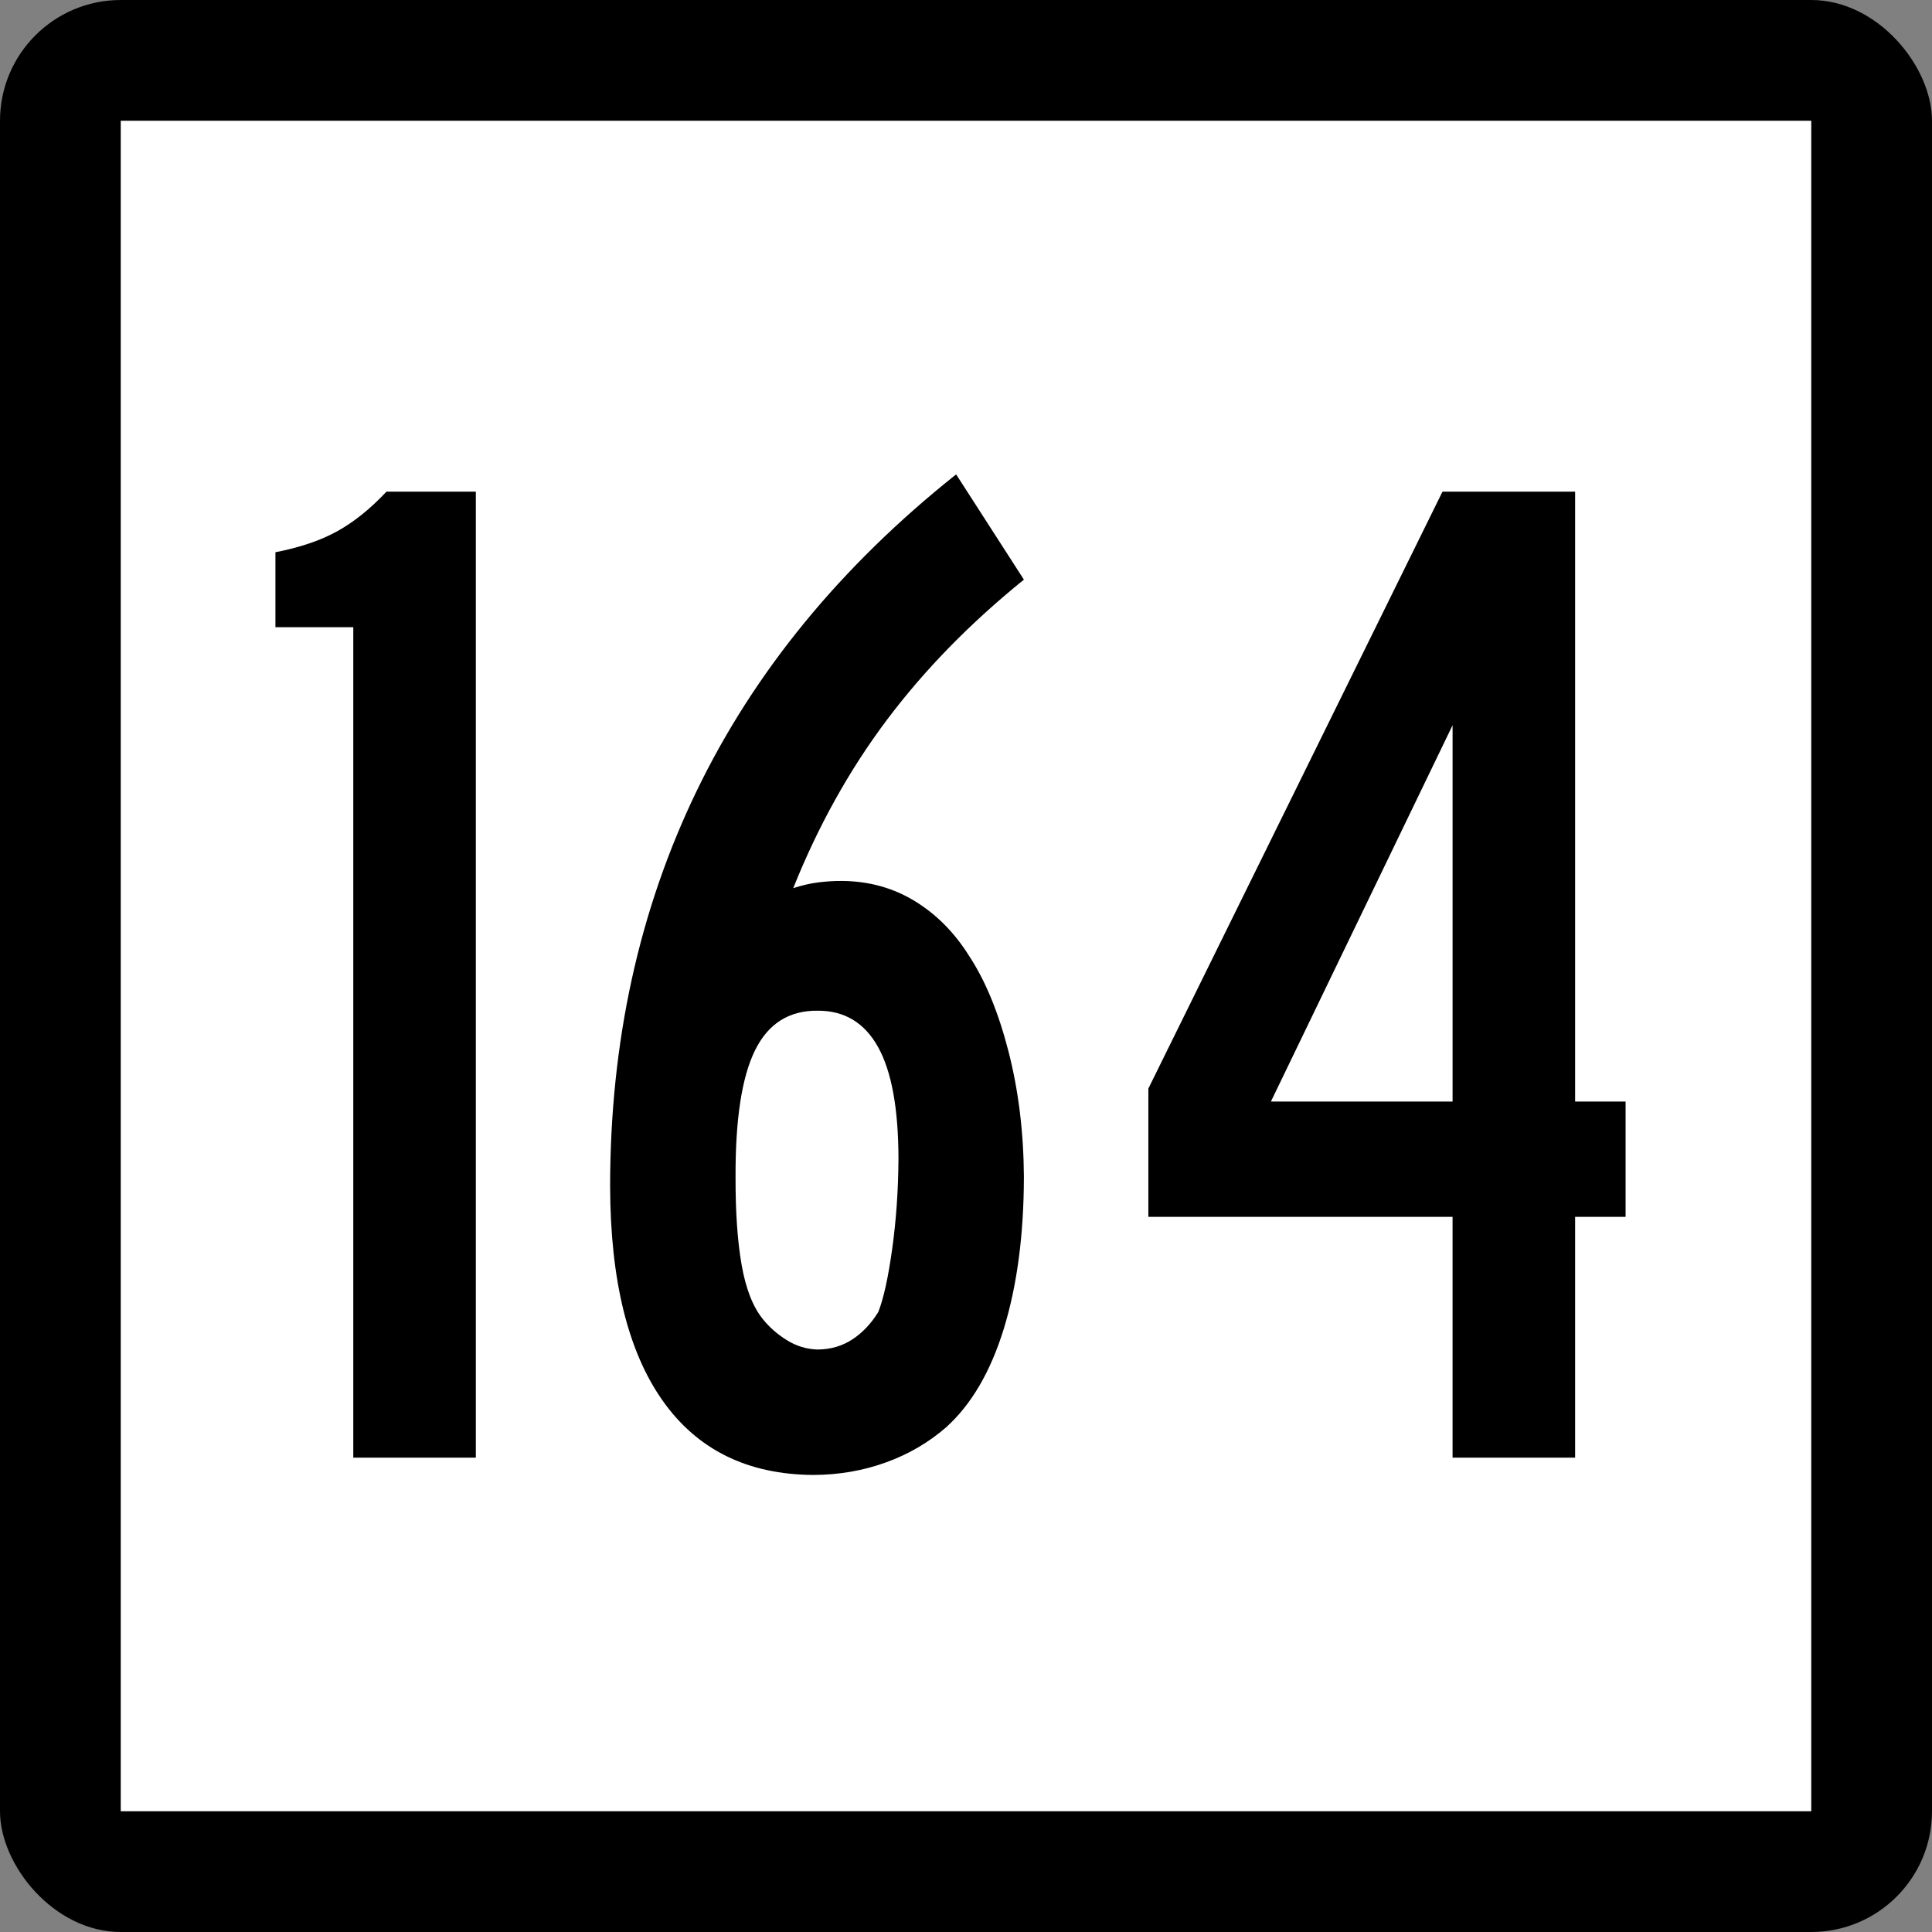 <?xml version="1.0" encoding="UTF-8" standalone="no"?>
<!-- Created with Inkscape (http://www.inkscape.org/) -->

<svg
   xmlns:dc="http://purl.org/dc/elements/1.1/"
   xmlns:cc="http://creativecommons.org/ns#"
   xmlns:rdf="http://www.w3.org/1999/02/22-rdf-syntax-ns#"
   xmlns:svg="http://www.w3.org/2000/svg"
   xmlns="http://www.w3.org/2000/svg"
   xmlns:sodipodi="http://sodipodi.sourceforge.net/DTD/sodipodi-0.dtd"
   xmlns:inkscape="http://www.inkscape.org/namespaces/inkscape"
   id="svg2"
   sodipodi:version="0.32"
   inkscape:version="0.47 r22583"
   width="200"
   height="200"
   version="1.0"
   sodipodi:docname="Connecticut Highway Shield Template.svg"
   inkscape:output_extension="org.inkscape.output.svg.inkscape">
  <rect width="100%" height="100%" fill="#808080" stroke="none"/>
  <defs
     id="defs5">
    <inkscape:perspective
       sodipodi:type="inkscape:persp3d"
       inkscape:vp_x="0 : 100 : 1"
       inkscape:vp_y="0 : 1000 : 0"
       inkscape:vp_z="200 : 100 : 1"
       inkscape:persp3d-origin="100 : 66.666667 : 1"
       id="perspective3092" />
  </defs>
  <sodipodi:namedview
     inkscape:window-height="776"
     inkscape:window-width="1280"
     inkscape:pageshadow="2"
     inkscape:pageopacity="0.0"
     guidetolerance="10.0"
     gridtolerance="10.0"
     objecttolerance="10.0"
     borderopacity="1.0"
     bordercolor="#666666"
     pagecolor="#ffffff"
     id="base"
     width="2160px"
     height="2160px"
     units="px"
     inkscape:zoom="2"
     inkscape:cx="96.203049"
     inkscape:cy="100"
     inkscape:window-x="-4"
     inkscape:window-y="-4"
     inkscape:current-layer="g6057"
     showgrid="false"
     inkscape:window-maximized="1" />
  <g
     id="g6057"
     transform="matrix(9.2592593e-2,0,0,9.2592593e-2,0,5.6514033e-6)">
    <rect
       rx="135"
       ry="135"
       y="-6.1035156e-005"
       x="0"
       height="2160"
       width="2160"
       id="rect2161"
       style="opacity:1;color:#000000;fill:#000000;fill-opacity:1;fill-rule:nonzero;stroke:none;stroke-width:1;stroke-linecap:butt;stroke-linejoin:miter;marker:none;marker-start:none;marker-mid:none;marker-end:none;stroke-miterlimit:4;stroke-dasharray:none;stroke-dashoffset:0;stroke-opacity:1;visibility:visible;display:inline;overflow:visible;enable-background:accumulate" />
    <rect
       style="opacity:1;color:#000000;fill:#ffffff;fill-opacity:1;fill-rule:nonzero;stroke:none;stroke-width:1;stroke-linecap:butt;stroke-linejoin:miter;marker:none;marker-start:none;marker-mid:none;marker-end:none;stroke-miterlimit:4;stroke-dasharray:none;stroke-dashoffset:0;stroke-opacity:1;visibility:visible;display:inline;overflow:visible;enable-background:accumulate"
       id="rect3134"
       width="1890"
       height="1890"
       x="135"
       y="135" />
    <g
       style="font-size:1611.908px;font-style:normal;font-weight:normal;writing-mode:lr-tb;fill:#000000;fill-opacity:1;stroke:none;font-family:Bitstream Vera Sans"
       id="text4105">
      <path
         d="m 531.983,1629.666 0,-1079.964 -99.937,0 c -17.865,19.041 -36.133,33.75 -54.804,44.125 -18.671,10.378 -41.775,18.235 -69.311,23.574 l 0,83.818 87.042,0 0,928.447 z"
         style="text-align:center;text-anchor:middle;font-family:Roadgeek 2005 Series B;-inkscape-font-specification:Roadgeek 2005 Series B"
         id="path3167" />
      <path
         d="m 1144.732,1315.348 c -0.336,-49.968 -6.112,-96.713 -17.328,-140.234 -11.217,-43.52 -25.858,-78.982 -43.924,-106.385 -16.287,-26.058 -36.503,-46.475 -60.647,-61.252 -24.145,-14.775 -51.211,-22.297 -81.199,-22.566 -8.832,-0.067 -17.765,0.471 -26.798,1.612 -9.034,1.142 -18.369,3.292 -28.006,6.448 27.872,-69.579 62.796,-132.308 104.773,-188.188 41.976,-55.878 93.019,-108.13 153.129,-156.756 L 1068.973,530.359 C 940.022,632.95 843.309,750.953 778.833,884.37 c -64.476,133.418 -96.713,280.838 -96.713,442.262 0.302,104.403 19.846,184.125 58.632,239.164 38.786,55.039 95,82.777 168.644,83.214 28.443,-0.101 55.375,-4.735 80.796,-13.903 25.42,-9.168 47.92,-22.264 67.498,-39.29 28.308,-25.488 49.867,-62.36 64.677,-110.616 14.809,-48.256 22.264,-104.873 22.365,-169.853 z m -140.234,-19.343 c -0.235,35.025 -2.586,68.539 -7.052,100.541 -4.467,32.003 -9.638,55.442 -15.514,70.319 -8.06,13.03 -17.731,23.238 -29.014,30.626 -11.284,7.388 -24.179,11.149 -38.685,11.283 -12.224,-0.302 -23.641,-3.727 -34.253,-10.276 -10.612,-6.548 -19.611,-14.406 -26.999,-23.574 -11.149,-13.701 -19.074,-33.849 -23.775,-60.446 -4.702,-26.596 -6.985,-59.64 -6.85,-99.131 -0.202,-64.139 7.052,-111.153 21.76,-141.04 14.708,-29.887 38.081,-44.662 70.117,-44.327 29.853,-0.134 52.352,13.433 67.498,40.7 15.145,27.268 22.734,69.043 22.768,125.324 z"
         style="text-align:center;text-anchor:middle;font-family:Roadgeek 2005 Series B;-inkscape-font-specification:Roadgeek 2005 Series B"
         id="path3169" />
      <path
         d="m 1817.425,1360.481 0,-128.951 -56.416,0 0,-681.828 -148.294,0 -328.825,667.321 0,143.458 340.108,0 0,269.185 137.01,0 0,-269.185 z m -193.426,-128.951 -203.098,0 203.098,-420.703 z"
         style="text-align:center;text-anchor:middle;font-family:Roadgeek 2005 Series B;-inkscape-font-specification:Roadgeek 2005 Series B"
         id="path3171" />
    </g>
  </g>
</svg>
